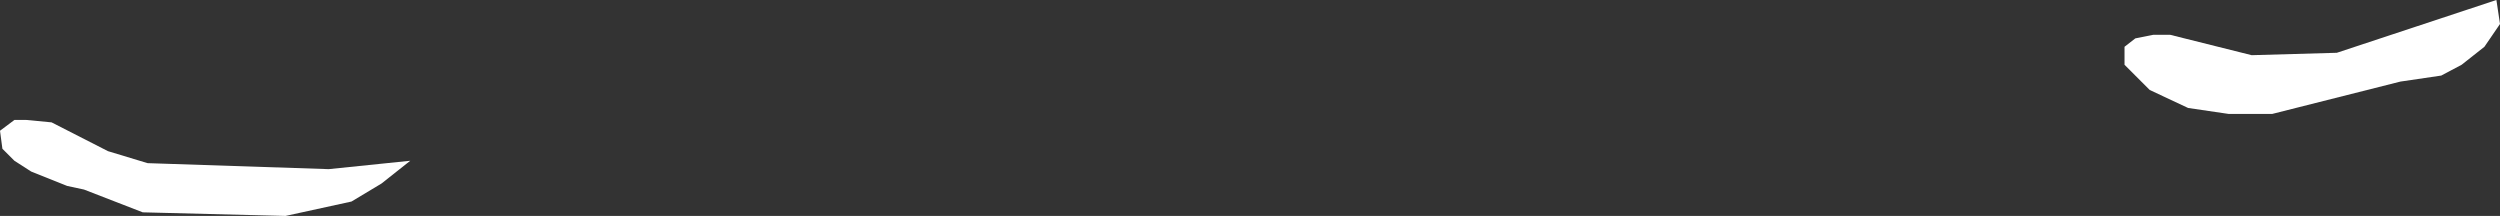 <?xml version="1.0" encoding="UTF-8" standalone="no"?>
<svg xmlns:xlink="http://www.w3.org/1999/xlink" height="9.0px" width="104.2px" xmlns="http://www.w3.org/2000/svg">
  <rect width="100%" height="100%" fill="#333333" stroke="none"/>
  <g transform="matrix(1.0, 0.0, 0.0, 1.0, 52.1, 4.5)">
    <path d="M37.65 -3.05 L38.35 -3.05 41.75 -2.2 45.3 -2.3 51.95 -4.5 52.1 -3.5 51.45 -2.55 50.5 -1.8 49.65 -1.35 47.95 -1.1 42.6 0.25 40.8 0.25 39.1 0.0 37.5 -0.75 36.45 -1.8 36.45 -2.55 36.9 -2.9 37.65 -3.05 M-35.0 2.2 L-36.2 3.15 -37.45 3.9 -40.2 4.5 -46.15 4.35 -48.6 3.4 -49.3 3.25 -50.8 2.65 -51.5 2.2 -52.0 1.7 -52.1 0.95 -51.5 0.5 -51.0 0.5 -49.95 0.6 -47.6 1.8 -45.95 2.3 -38.4 2.55 -35.0 2.2" fill="#ffffff" fill-rule="evenodd" stroke="none"/>
  </g>
</svg>
